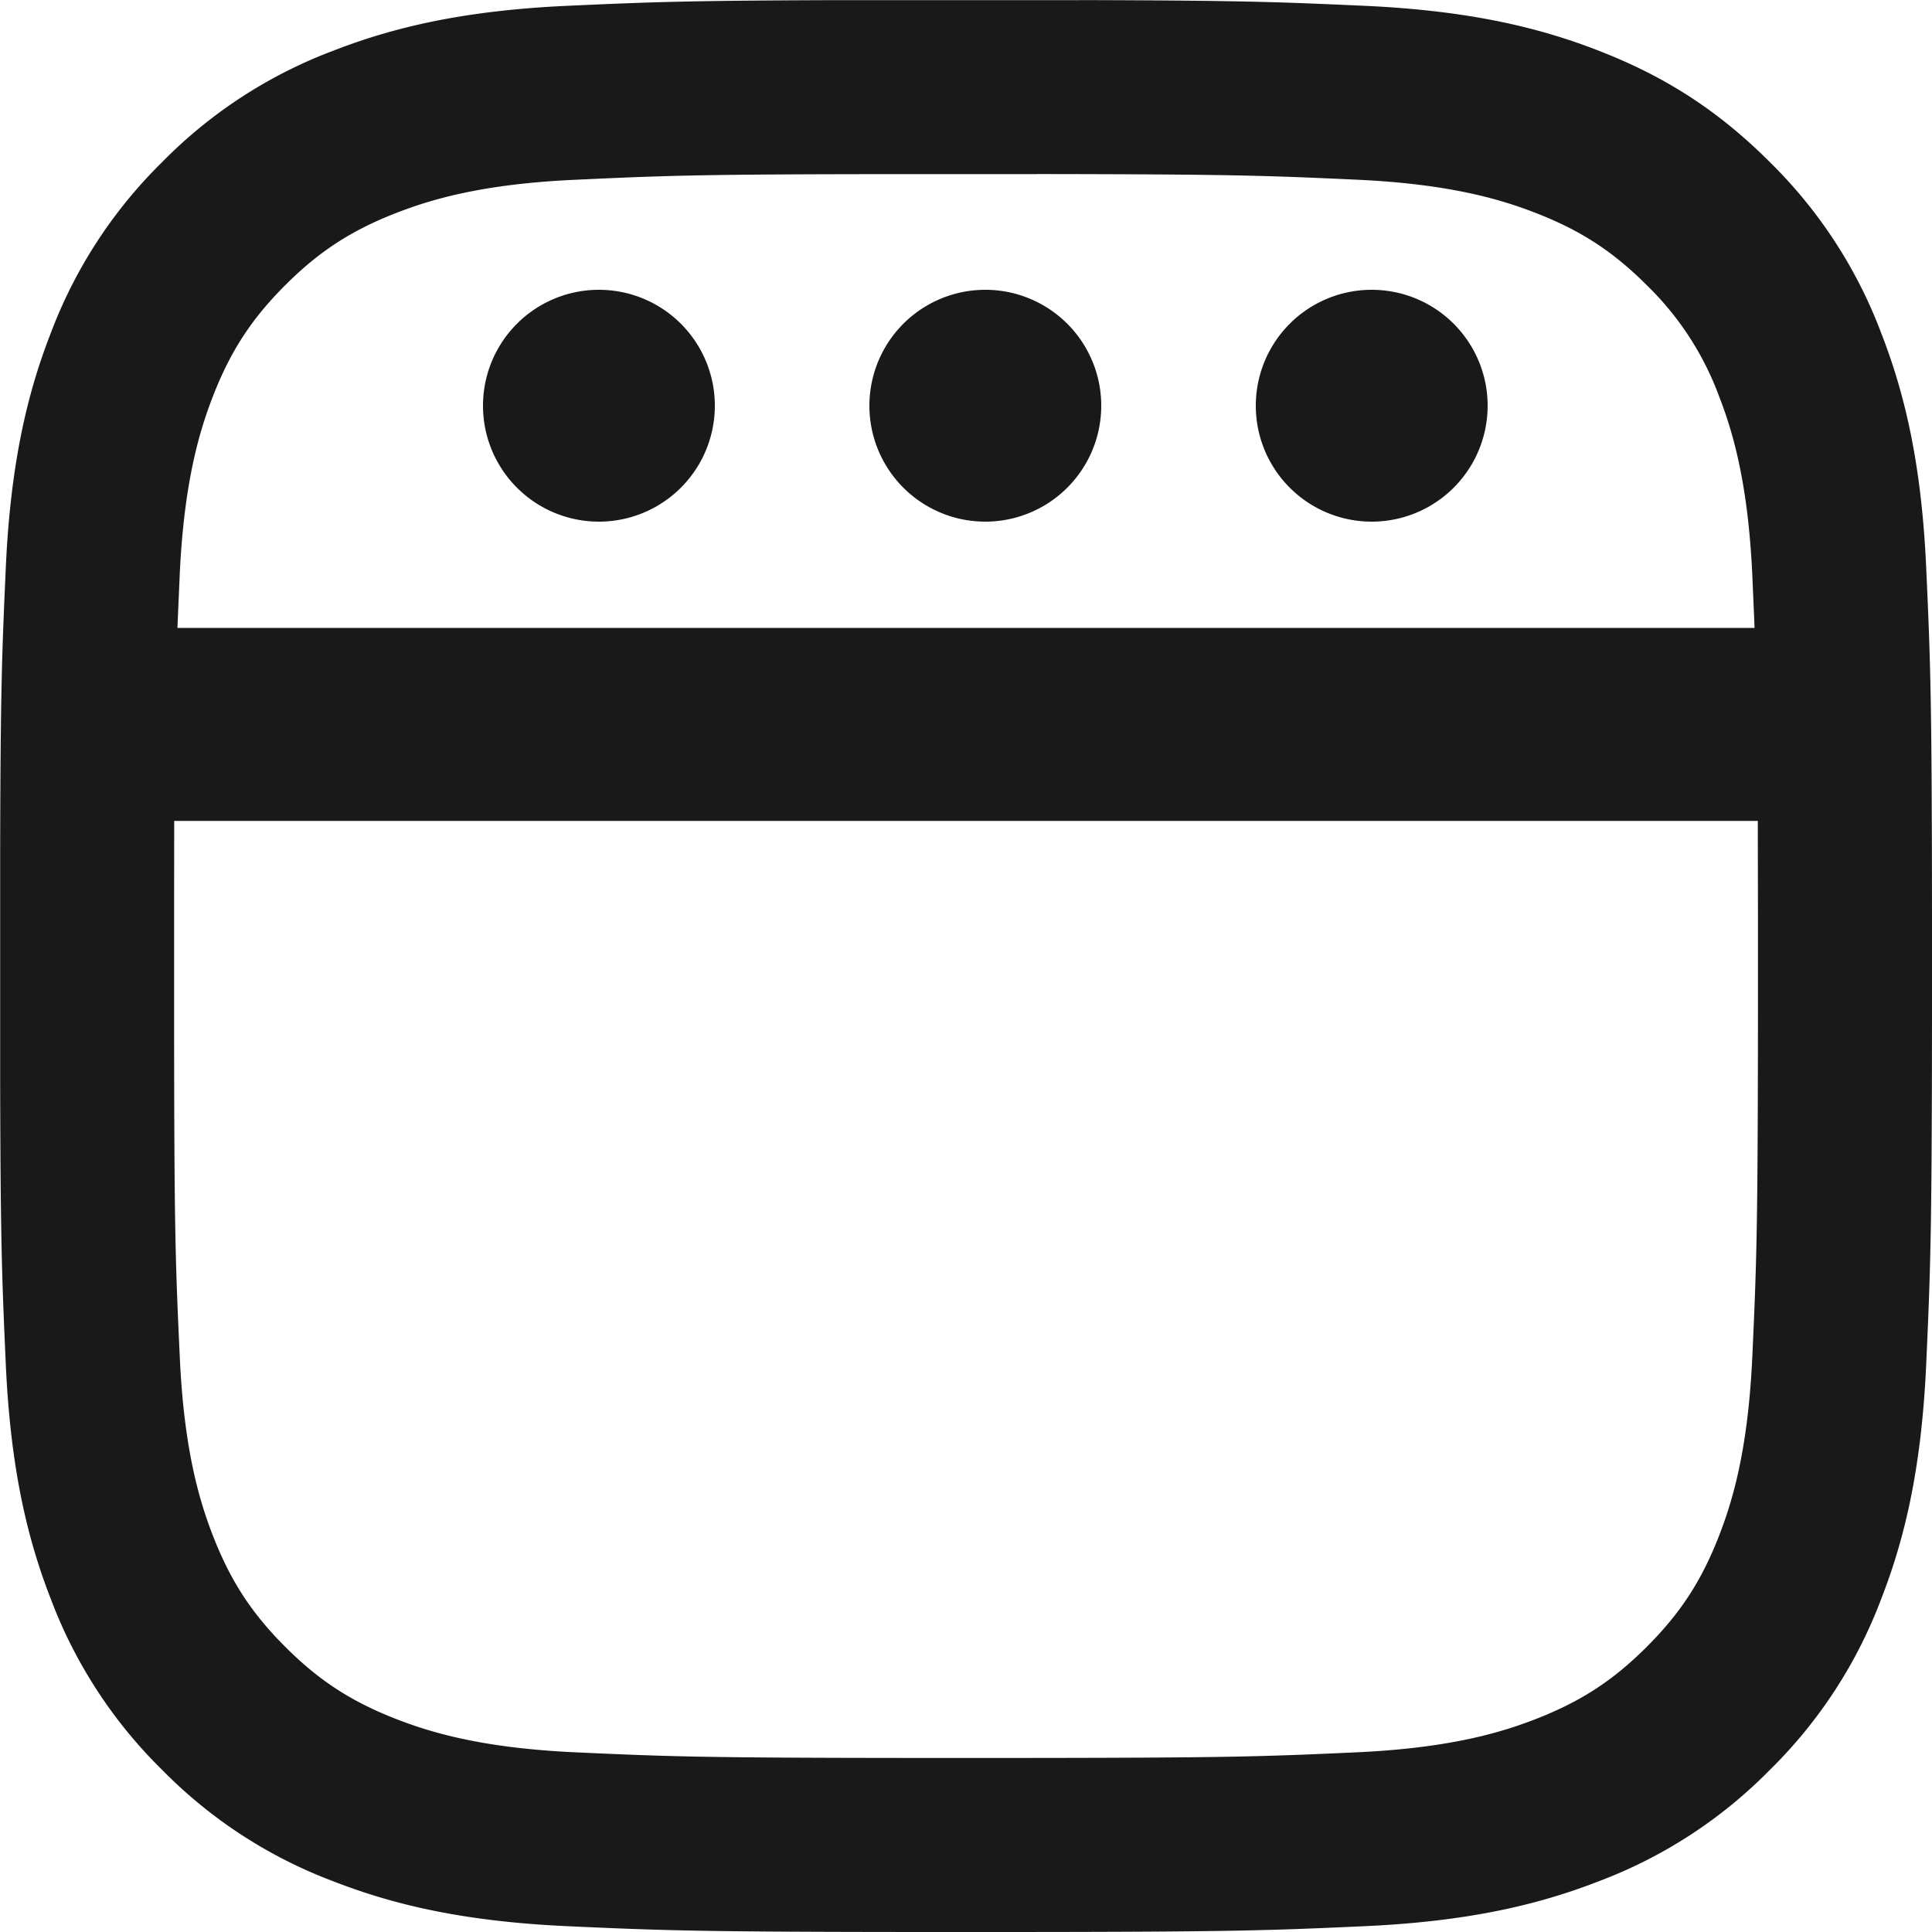 <svg xmlns="http://www.w3.org/2000/svg" width="24" height="24" viewBox="0 0 24 24">
    <path fill="#1A1919" fill-rule="evenodd" d="M13.41.001c2.01.005 2.471.023 3.538.071 1.277.058 2.15.261 2.912.558.79.307 1.459.717 2.126 1.384A5.883 5.883 0 0 1 23.37 4.14c.297.763.5 1.635.558 2.912.054 1.195.07 1.63.072 4.333v1.23c-.002 2.702-.018 3.138-.072 4.333-.058 1.277-.261 2.15-.558 2.912a5.883 5.883 0 0 1-1.384 2.126 5.883 5.883 0 0 1-2.126 1.384c-.763.297-1.635.5-2.912.558-1.195.054-1.63.07-4.333.072h-1.23c-2.702-.002-3.138-.018-4.333-.072-1.277-.058-2.15-.261-2.912-.558a5.883 5.883 0 0 1-2.126-1.384A5.882 5.882 0 0 1 .63 19.86c-.297-.763-.5-1.635-.558-2.912-.048-1.067-.066-1.529-.07-3.539v-2.818c.004-2.01.022-2.472.07-3.539C.13 5.775.333 4.902.63 4.14a5.882 5.882 0 0 1 1.384-2.126A5.882 5.882 0 0 1 4.14.63C4.903.333 5.775.13 7.052.072c1.014-.046 1.48-.064 3.249-.07h3.108zm8.426 10.197H2.164l-.001.922v1.76c.002 2.409.017 2.83.07 3.969.052 1.17.248 1.805.412 2.228.218.56.478.96.898 1.38.42.42.82.68 1.38.898.423.164 1.058.36 2.228.413 1.18.054 1.59.068 4.245.07h1.208c2.655-.002 3.064-.016 4.245-.07 1.17-.053 1.805-.249 2.228-.413.56-.218.96-.478 1.38-.898.42-.42.68-.82.898-1.38.164-.423.36-1.058.413-2.228.054-1.181.068-1.59.07-4.245v-1.208l-.002-1.198zM12.88 2.163h-1.76c-2.409.002-2.83.017-3.969.07-1.17.052-1.805.248-2.228.412-.56.218-.96.478-1.38.898-.42.42-.68.82-.898 1.38-.164.423-.36 1.058-.413 2.228l-.028.649h19.592l-.028-.649c-.053-1.17-.249-1.805-.413-2.228a3.717 3.717 0 0 0-.898-1.38c-.42-.42-.82-.68-1.38-.898-.423-.164-1.058-.36-2.228-.413-1.139-.052-1.56-.067-3.969-.07zM7.44 3.6a1.44 1.44 0 1 1 0 2.88 1.44 1.44 0 0 1 0-2.88zm4.8 0a1.44 1.44 0 1 1 0 2.88 1.44 1.44 0 0 1 0-2.88zm4.8 0a1.44 1.44 0 1 1 0 2.88 1.44 1.44 0 0 1 0-2.88z"/>
</svg>
